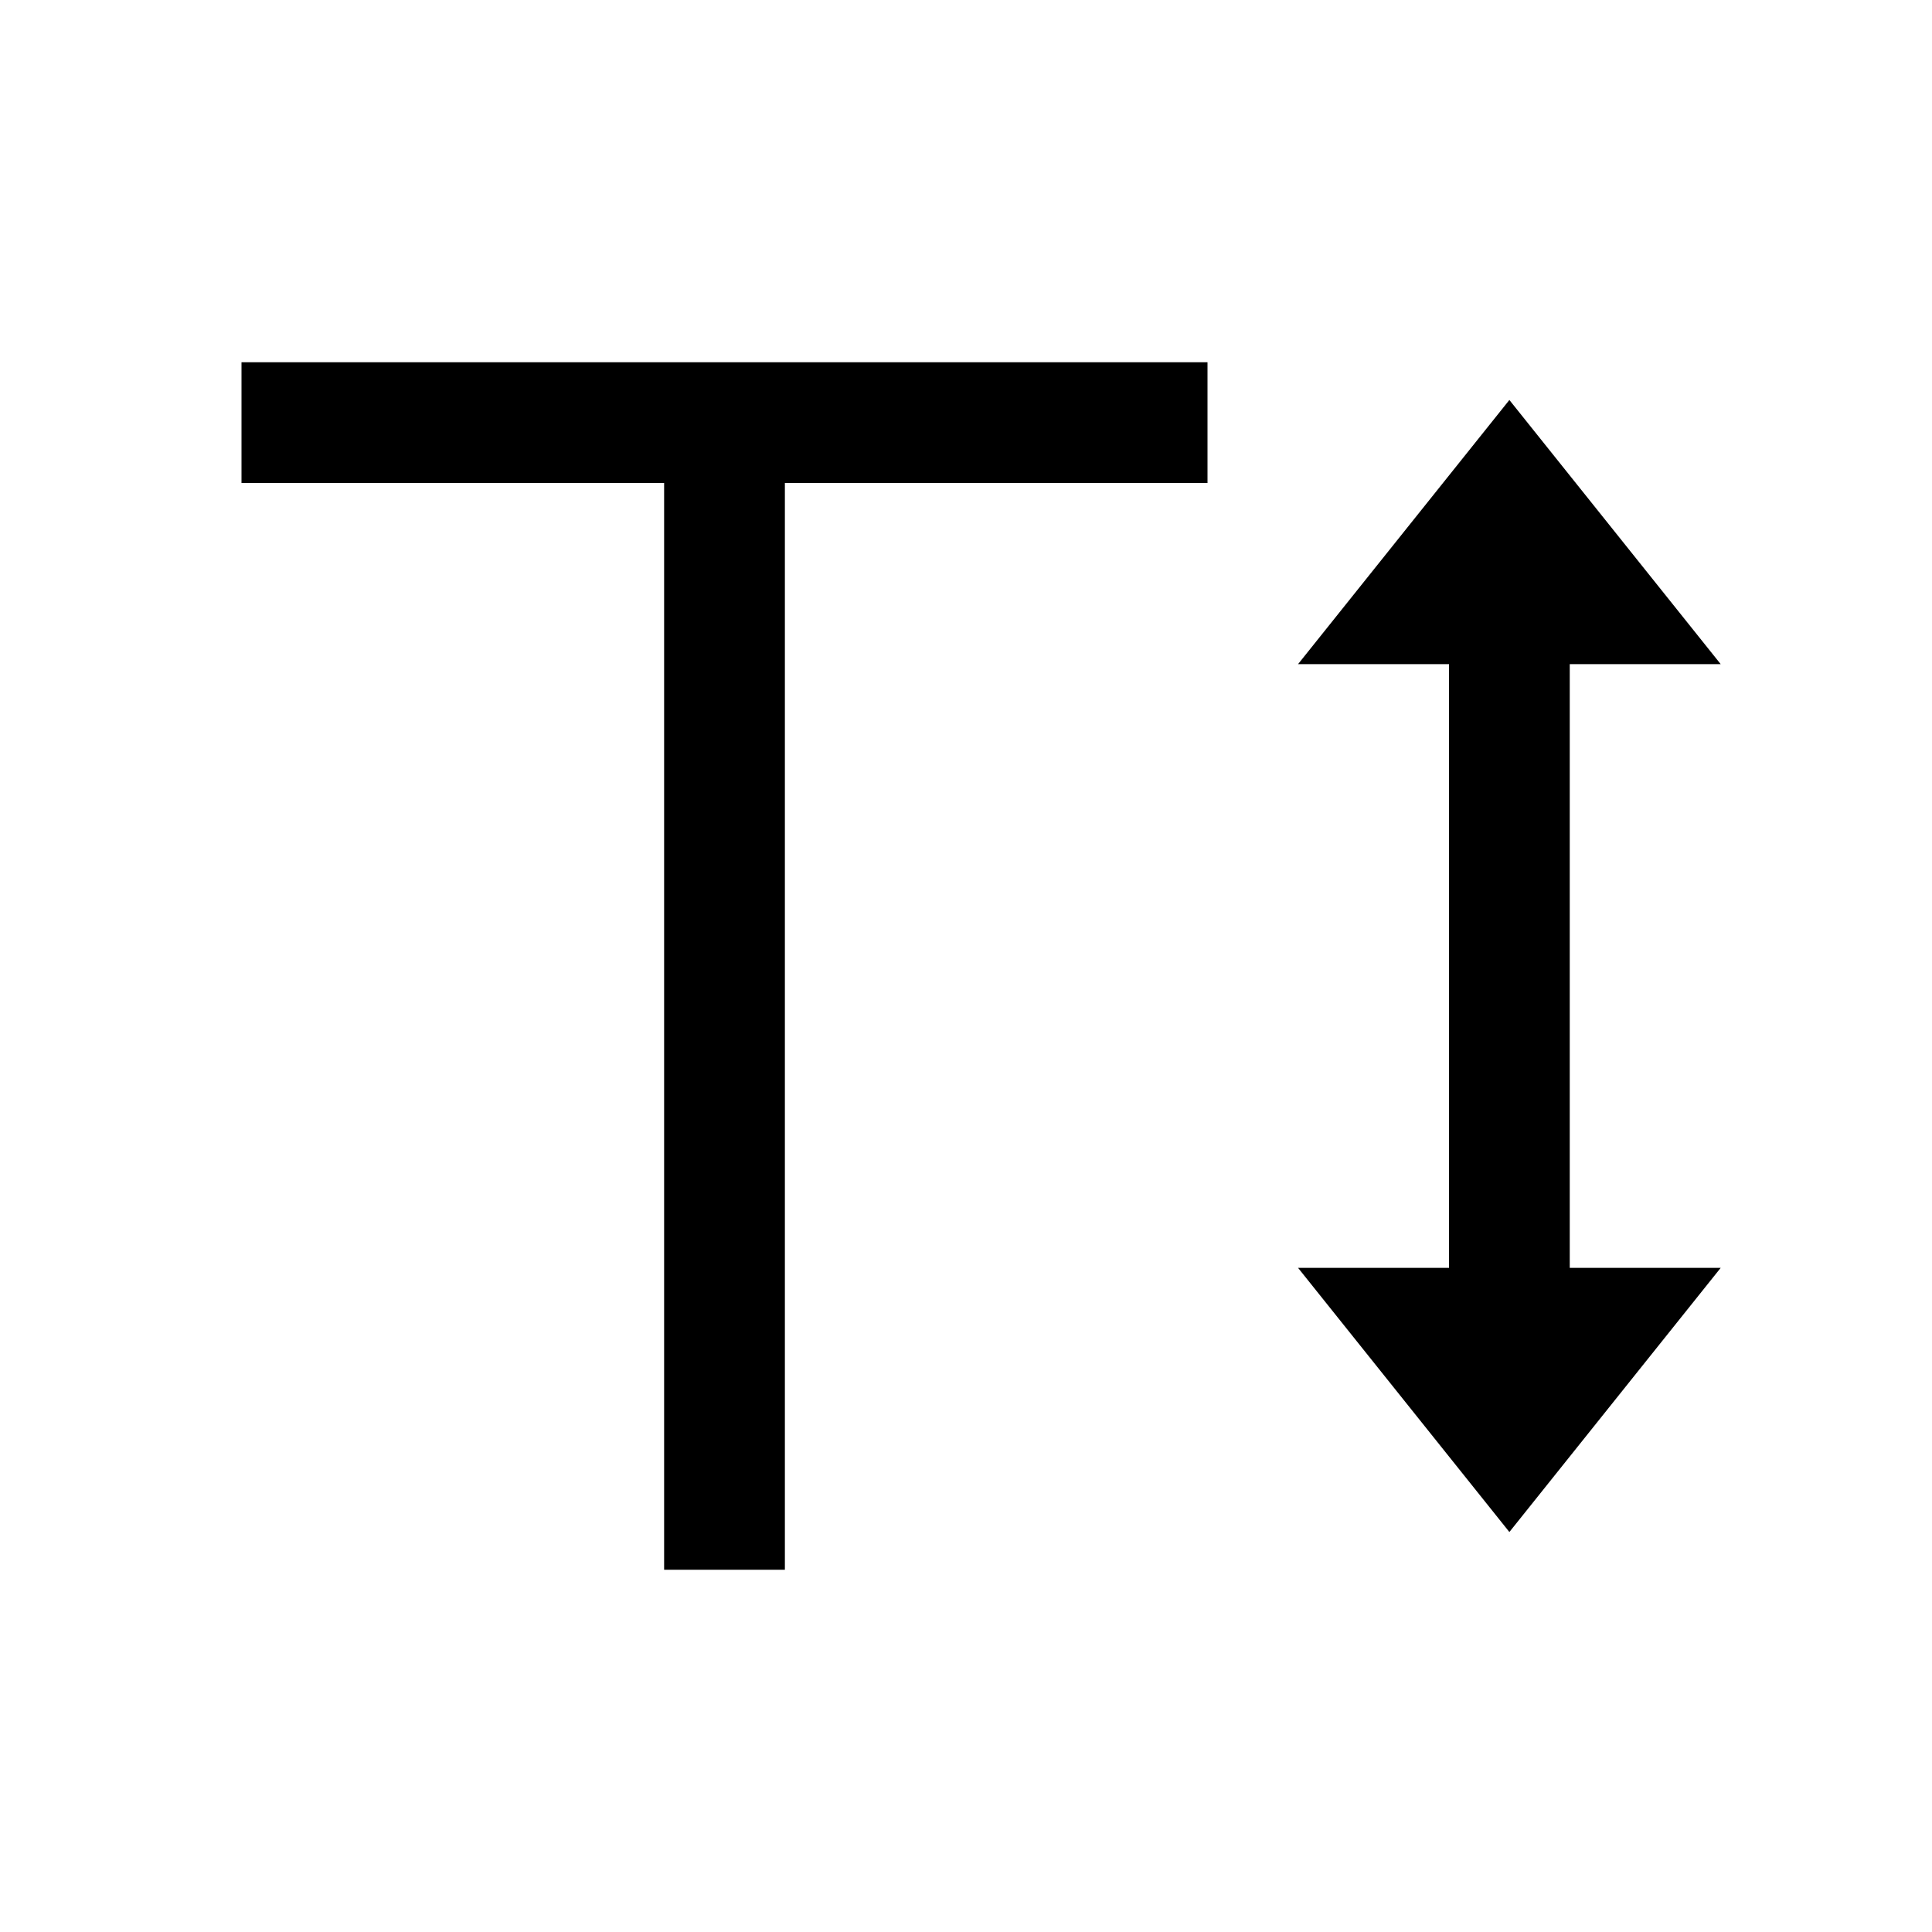 <?xml version="1.0" encoding="iso-8859-1"?>

<!-- Uploaded to: SVG Repo, www.svgrepo.com, Generator: SVG Repo Mixer Tools -->
<svg version="1.1" id="Layer_1" xmlns="http://www.w3.org/2000/svg" xmlns:xlink="http://www.w3.org/1999/xlink" 
	 viewBox="0 0 32 32" xml:space="preserve">
<line style="fill:none;stroke:#000000;stroke-width:2;stroke-miterlimit:10;" x1="12" y1="26" x2="12" y2="7"/>
<line style="fill:none;stroke:#000000;stroke-width:2;stroke-miterlimit:10;" x1="25" y1="24" x2="25" y2="9"/>
<line style="fill:none;stroke:#000000;stroke-width:2;stroke-miterlimit:10;" x1="4" y1="7" x2="20" y2="7"/>
<polygon points="25,6.625 21.5,11 28.5,11 "/>
<polygon points="25,25.375 28.5,21 21.5,21 "/>
</svg>
